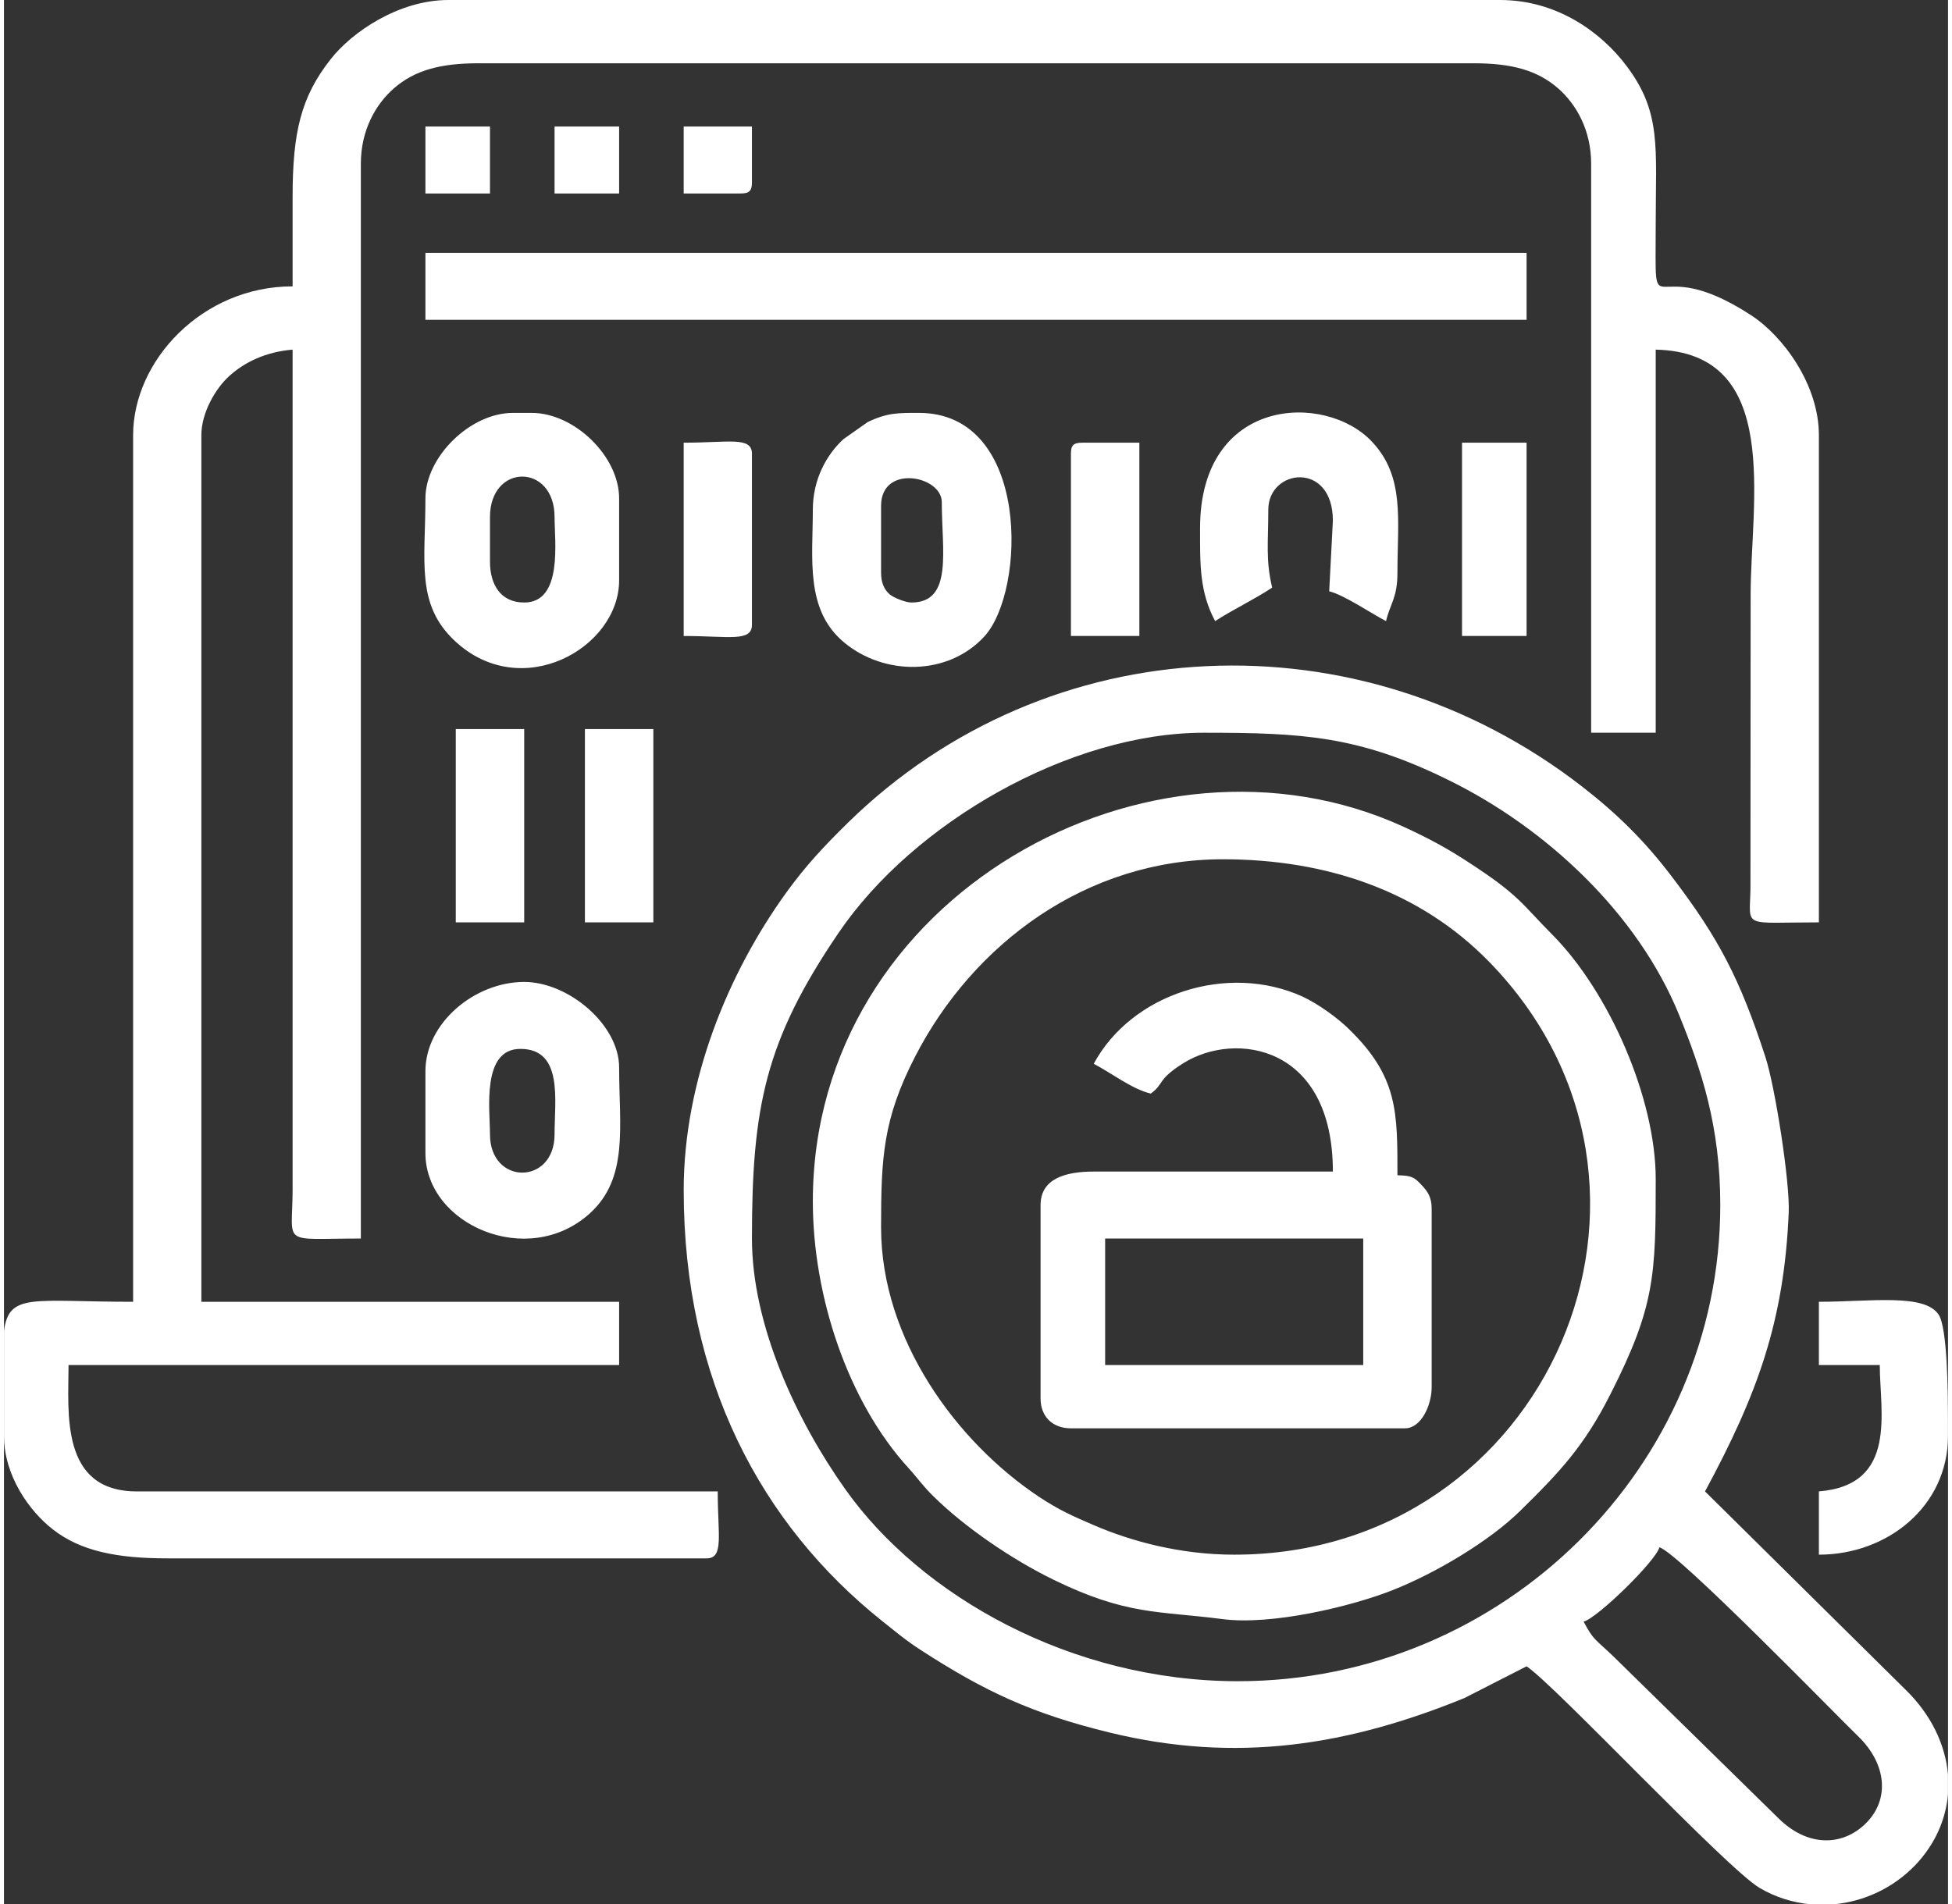 <?xml version="1.0" encoding="UTF-8"?>
<!DOCTYPE svg PUBLIC "-//W3C//DTD SVG 1.0//EN" "http://www.w3.org/TR/2001/REC-SVG-20010904/DTD/svg10.dtd">
<!-- Creator: CorelDRAW 2018 (64-Bit) -->
<svg xmlns="http://www.w3.org/2000/svg" xml:space="preserve" width="165px" height="161px" version="1.0" style="shape-rendering:geometricPrecision; text-rendering:geometricPrecision; image-rendering:optimizeQuality; fill-rule:evenodd; clip-rule:evenodd"
viewBox="0 0 105.68 103.54"
 xmlns:xlink="http://www.w3.org/1999/xlink">
 <rect x="0" y="0" width="105.68" height="103.54" fill="#333333" stroke="none"/>
 <defs>
  <style type="text/css">
   <![CDATA[
    .fil0 {fill:#fff}
   ]]>
  </style>
 </defs>
 <g id="Layer_x0020_1">
  <path class="fil0" d="M15.69 10.72l0 4.85c-4.92,0 -8.67,4.05 -8.67,8.09l0 47.12c-5.44,0 -6.75,-0.52 -7.02,1.59l0 5.69c0,2.18 1.38,4.1 2.65,5.09 1.53,1.2 3.53,1.58 6.23,1.58l29.31 0c0.96,0 0.61,-1.24 0.61,-3.64l-31.58 0c-4.19,0 -3.71,-4.32 -3.71,-6.87l29.93 0 0 -3.44 -22.71 0 0 -47.12c0,-1.25 0.8,-2.56 1.49,-3.19 0.85,-0.78 2.01,-1.34 3.47,-1.46l0 45.7c-0.01,3.07 -0.69,2.63 3.71,2.63l0 -58.44c0,-1.8 0.79,-3.22 1.8,-4.1 1.14,-0.99 2.54,-1.36 4.6,-1.36l54.08 0c2.07,0 3.46,0.37 4.6,1.36 1.01,0.88 1.8,2.3 1.8,4.1l0 30.94 3.51 0 0 -20.83c6.9,0.15 5.16,8.26 5.16,13.35l-0.01 15.98c-0.04,2.16 -0.49,1.81 3.72,1.81l0 -26.49c0,-2.74 -1.94,-5.38 -3.67,-6.51 -5.62,-3.68 -5.2,1.2 -5.2,-5.02 0,-4.13 0.32,-6.02 -1.59,-8.55 -1.36,-1.81 -3.76,-3.58 -6.87,-3.58l-57.18 0c-2.67,0 -5.23,1.73 -6.4,3.23 -1.6,2.04 -2.06,3.94 -2.06,7.49zm70.18 77.45c0.76,-0.2 3.92,-3.29 4.12,-4.04 1,0.26 9.63,9.14 10.79,10.26 1.58,1.52 1.74,3.47 0.42,4.76 -1.25,1.23 -3.15,1.3 -4.76,-0.31l-8.87 -8.7c-1.09,-1.06 -1.13,-0.9 -1.7,-1.97zm19.81 8.33l0 1.05c-0.12,1.38 -0.7,2.72 -1.77,3.85 -1.21,1.26 -2.8,1.99 -4.44,2.14l-1.26 0c-0.96,-0.09 -1.91,-0.38 -2.77,-0.89 -1.78,-1.04 -11.15,-11.05 -12.67,-12.05l-3.39 1.73c-6.31,2.57 -12.36,3.56 -19.28,1.87 -4.18,-1.02 -6.77,-2.22 -10.27,-4.49 -0.82,-0.53 -1.37,-1 -2.1,-1.58 -6.56,-5.24 -10.78,-13.09 -10.78,-23.42 0,-5.97 2.43,-11.82 5.57,-16.17 1.07,-1.48 2.04,-2.51 3.35,-3.8 10.92,-10.69 27.8,-11.37 39.91,-1.98 1.91,1.48 3.43,2.98 4.89,4.91 2.56,3.36 3.69,5.54 5.08,9.79 0.53,1.62 1.34,6.81 1.27,8.46 -0.25,5.93 -1.7,9.89 -4.55,15.17l10.89 10.77c1.39,1.35 2.18,2.99 2.32,4.64zm-38.6 -5.09c-9.04,0 -17.22,-4.62 -21.34,-10.43 -2.65,-3.73 -5.08,-8.92 -5.08,-13.64 0,-7.13 0.71,-10.74 4.71,-16.62 4.08,-6.01 12.59,-10.88 19.86,-10.88 5.38,0 8.41,0.17 13.27,2.56 5.35,2.62 10.32,7.28 12.56,12.78 1.22,3 2.24,6.07 2.24,10.34 0,14.19 -11.77,25.89 -26.22,25.89zm-0.2 -6.88c-2.94,0 -5.61,-0.73 -7.65,-1.61 -1.18,-0.51 -1.9,-0.83 -2.97,-1.54 -4.45,-2.96 -8.58,-8.53 -8.58,-14.64 0,-3.79 0.1,-5.9 1.86,-9.31 3.15,-6.11 9.28,-10.71 16.72,-10.71 5.63,0 10.73,1.72 14.5,5.6 11.84,12.19 3.17,32.21 -13.88,32.21zm-22.91 -19.21c0,5.13 1.89,10.88 5.21,14.51 0.5,0.55 0.8,1 1.34,1.52 1.73,1.71 4.3,3.45 6.51,4.53 4,1.96 5.73,1.7 9.18,2.15 2.71,0.36 7.04,-0.69 9.25,-1.56 2.39,-0.94 5.3,-2.69 6.95,-4.31 2.16,-2.12 3.48,-3.52 4.9,-6.32 2.45,-4.82 2.48,-6.51 2.48,-11.73 0,-4.39 -2.53,-10.18 -5.63,-13.3 -1.65,-1.66 -1.77,-2.12 -4.49,-3.89 -1.17,-0.77 -2.18,-1.32 -3.57,-1.96 -13.78,-6.33 -32.13,3.73 -32.13,20.36zm15.89 2.02l14.03 0 0 6.88 -14.03 0 0 -6.88zm-0.62 -9.5c0.91,0.47 2.1,1.39 3.1,1.62 0.75,-0.54 0.32,-0.75 1.8,-1.67 2.79,-1.73 8.1,-0.98 8.1,5.91l-13 0c-1.49,0 -2.89,0.36 -2.89,1.82l0 10.52c0,0.98 0.65,1.62 1.65,1.62l18.16 0c0.88,0 1.45,-1.26 1.45,-2.23l0 -9.71c0,-0.61 -0.2,-0.92 -0.54,-1.28 -0.41,-0.44 -0.54,-0.52 -1.32,-0.54 0,-3.44 0.03,-5.35 -2.63,-7.94 -0.65,-0.64 -1.69,-1.38 -2.52,-1.77 -4.08,-1.86 -9.31,-0.16 -11.36,3.65zm-36.33 -40.45l59.86 0 0 -3.64 -59.86 0 0 3.64zm24.77 13.75l0 -3.64c0,-2.28 3.3,-1.64 3.3,-0.2 0,2.64 0.62,5.46 -1.65,5.46 -0.32,0 -0.97,-0.26 -1.19,-0.45 -0.3,-0.27 -0.46,-0.64 -0.46,-1.17zm-3.71 -3.43c0,2.66 -0.43,5.45 1.7,7.22 2.18,1.82 5.64,1.83 7.62,-0.32 2.28,-2.48 2.51,-12.16 -3.55,-12.16 -1.1,0 -1.71,-0.02 -2.79,0.5l-1.32 0.93c-0.91,0.84 -1.66,2.18 -1.66,3.83zm-17.55 33.97c0,-1.33 -0.47,-4.65 1.65,-4.65 2.34,0 1.86,2.78 1.86,4.65 0,2.77 -3.51,2.77 -3.51,0zm-3.51 -3.44l0 4.45c0,3.91 5.58,6.32 8.93,3.29 2.13,-1.92 1.6,-4.74 1.6,-7.94 0,-2.33 -2.76,-4.65 -5.16,-4.65 -2.7,0 -5.37,2.24 -5.37,4.85zm3.51 -27.7l0 -2.43c0,-2.93 3.51,-2.93 3.51,0 0,1.33 0.46,4.65 -1.65,4.65 -1.27,0 -1.86,-0.96 -1.86,-2.22zm-3.51 -3.44c0,3.41 -0.53,5.75 1.59,7.74 3.62,3.4 8.94,0.4 8.94,-3.29l0 -4.45c0,-2.3 -2.44,-4.65 -4.75,-4.65l-1.03 0c-2.31,0 -4.75,2.39 -4.75,4.65zm42.11 1.62c0,1.93 -0.04,3.45 0.82,5.05 0.99,-0.64 2.1,-1.16 3.1,-1.82 -0.36,-1.52 -0.21,-2.43 -0.21,-4.24 0,-2.23 3.51,-2.66 3.51,0.6l-0.2 3.84c0.8,0.19 2.31,1.22 3.09,1.62 0.23,-0.97 0.62,-1.26 0.62,-2.63 0,-2.91 0.41,-5.22 -1.39,-7.13 -2.54,-2.7 -9.34,-2.44 -9.34,4.71zm33.64 45.5l3.31 0c0,2.54 1,6.52 -3.31,6.87l0 3.44c3.71,0 7.02,-2.61 7.02,-6.47l0 -0.07 0 -0.6c0,-1.81 -0.04,-5.21 -0.51,-5.91 -0.77,-1.17 -3.72,-0.7 -6.51,-0.7l0 3.44zm-61.71 -39.64c2.44,0 3.71,0.34 3.71,-0.61l0 -9.3c0,-0.95 -1.27,-0.6 -3.71,-0.6l0 10.51zm-5.37 15.57l3.72 0 0 -10.51 -3.72 0 0 10.51zm-7.02 0l3.72 0 0 -10.51 -3.72 0 0 10.51zm33.44 -25.48l0 9.91 3.72 0 0 -10.51 -3.1 0c-0.48,0 -0.62,0.14 -0.62,0.6zm21.26 9.91l3.51 0 0 -10.51 -3.51 0 0 10.51zm-42.31 -24.06l3.09 0c0.48,0 0.62,-0.14 0.62,-0.61l0 -3.03 -3.71 0 0 3.64zm-14.04 0l3.51 0 0 -3.64 -3.51 0 0 3.64zm7.02 0l3.51 0 0 -3.64 -3.51 0 0 3.64z"/>
 </g>
</svg>
